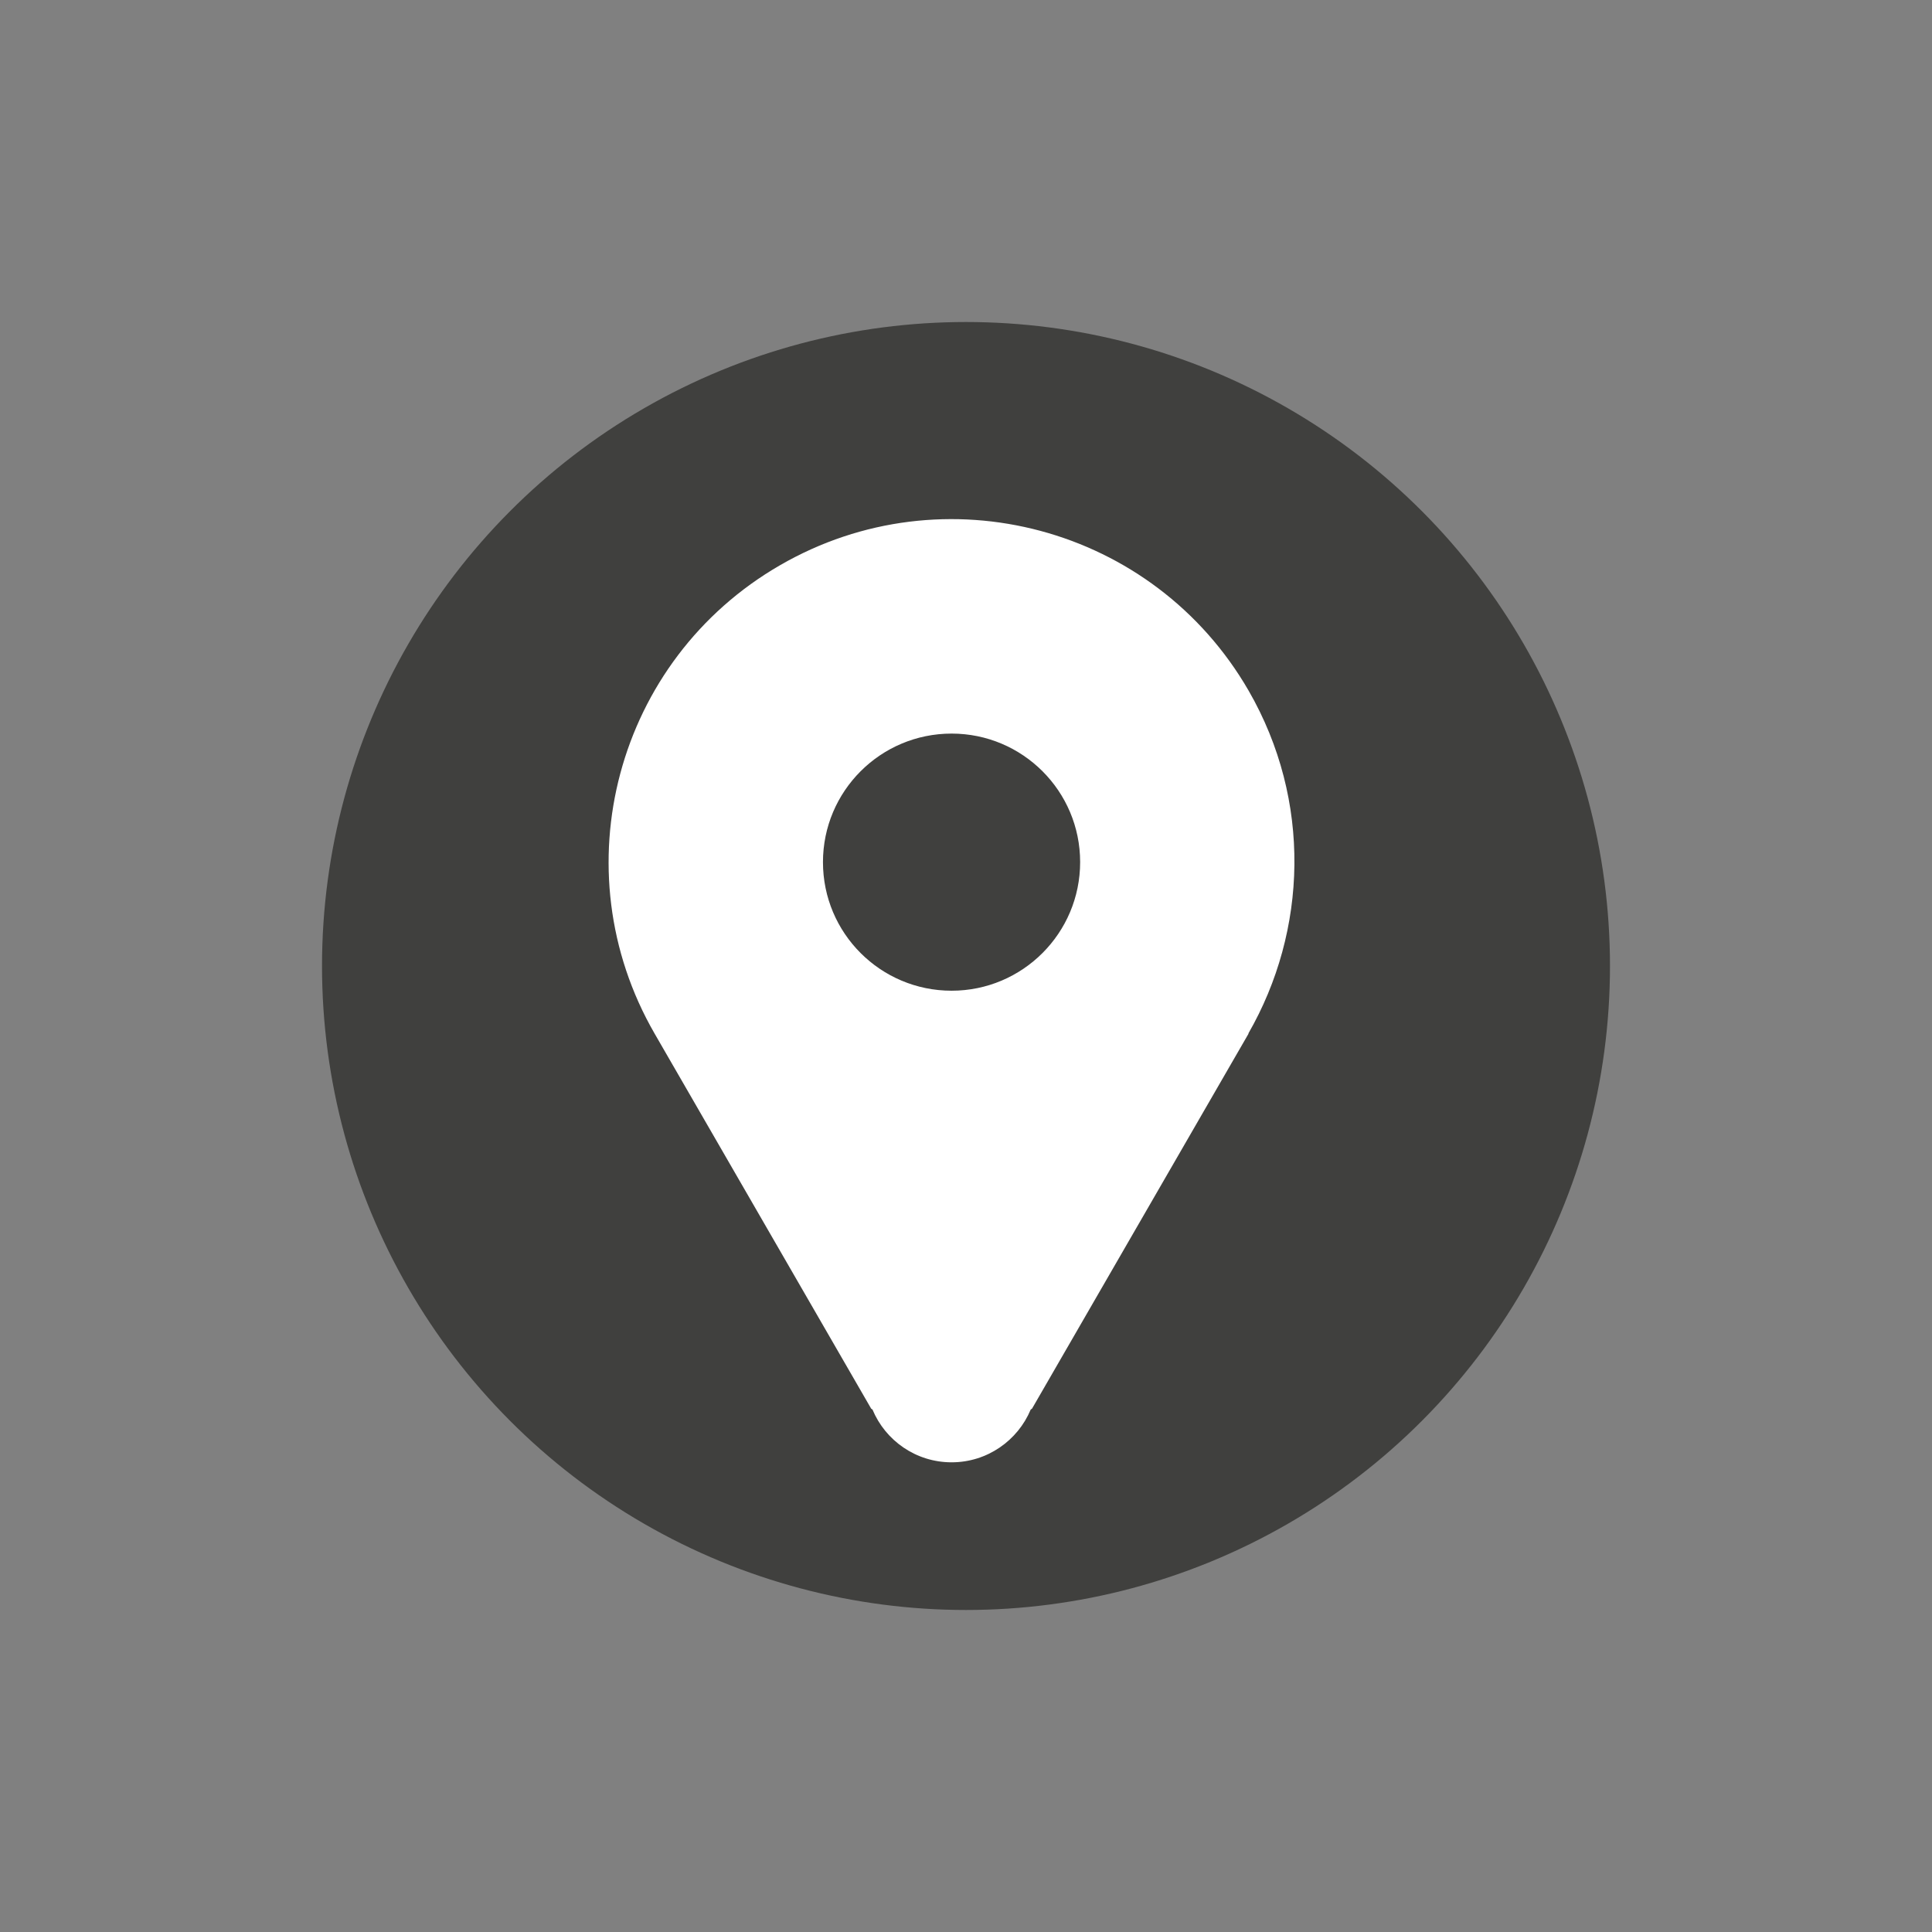 <?xml version="1.0" encoding="utf-8"?>
<!-- Generator: Adobe Illustrator 13.0.0, SVG Export Plug-In . SVG Version: 6.00 Build 14948)  -->
<!DOCTYPE svg PUBLIC "-//W3C//DTD SVG 1.1 Basic//EN" "http://www.w3.org/Graphics/SVG/1.1/DTD/svg11-basic.dtd">
<svg version="1.1" baseProfile="basic" id="Layer_1"
	 xmlns="http://www.w3.org/2000/svg" xmlns:xlink="http://www.w3.org/1999/xlink" x="0px" y="0px" width="42.52px" height="42.52px"
	 viewBox="93.212 93.212 42.52 42.52" xml:space="preserve">
<rect x="93.212" y="93.212" width="42.52" height="42.52" fill="#808080" stroke="none"/>
<circle fill="#40403E" cx="114.472" cy="114.472" r="14.173"/>
<path fill="#FFFFFF" d="M120.686,115.958l0.005,0.002l-4.766,8.254l-0.029,0.02c-0.285,0.682-0.957,1.161-1.741,1.161
	c-0.785,0-1.457-0.479-1.741-1.161l-0.029-0.02l-4.766-8.254c-2.084-3.61-0.849-8.226,2.763-10.31
	c3.609-2.085,8.225-0.849,10.31,2.762C122.087,110.832,121.986,113.698,120.686,115.958 M114.155,109.357
	c-1.564,0-2.831,1.267-2.831,2.829c0,1.564,1.267,2.83,2.831,2.83c1.562,0,2.829-1.267,2.829-2.83
	C116.985,110.624,115.717,109.357,114.155,109.357"/>
</svg>
